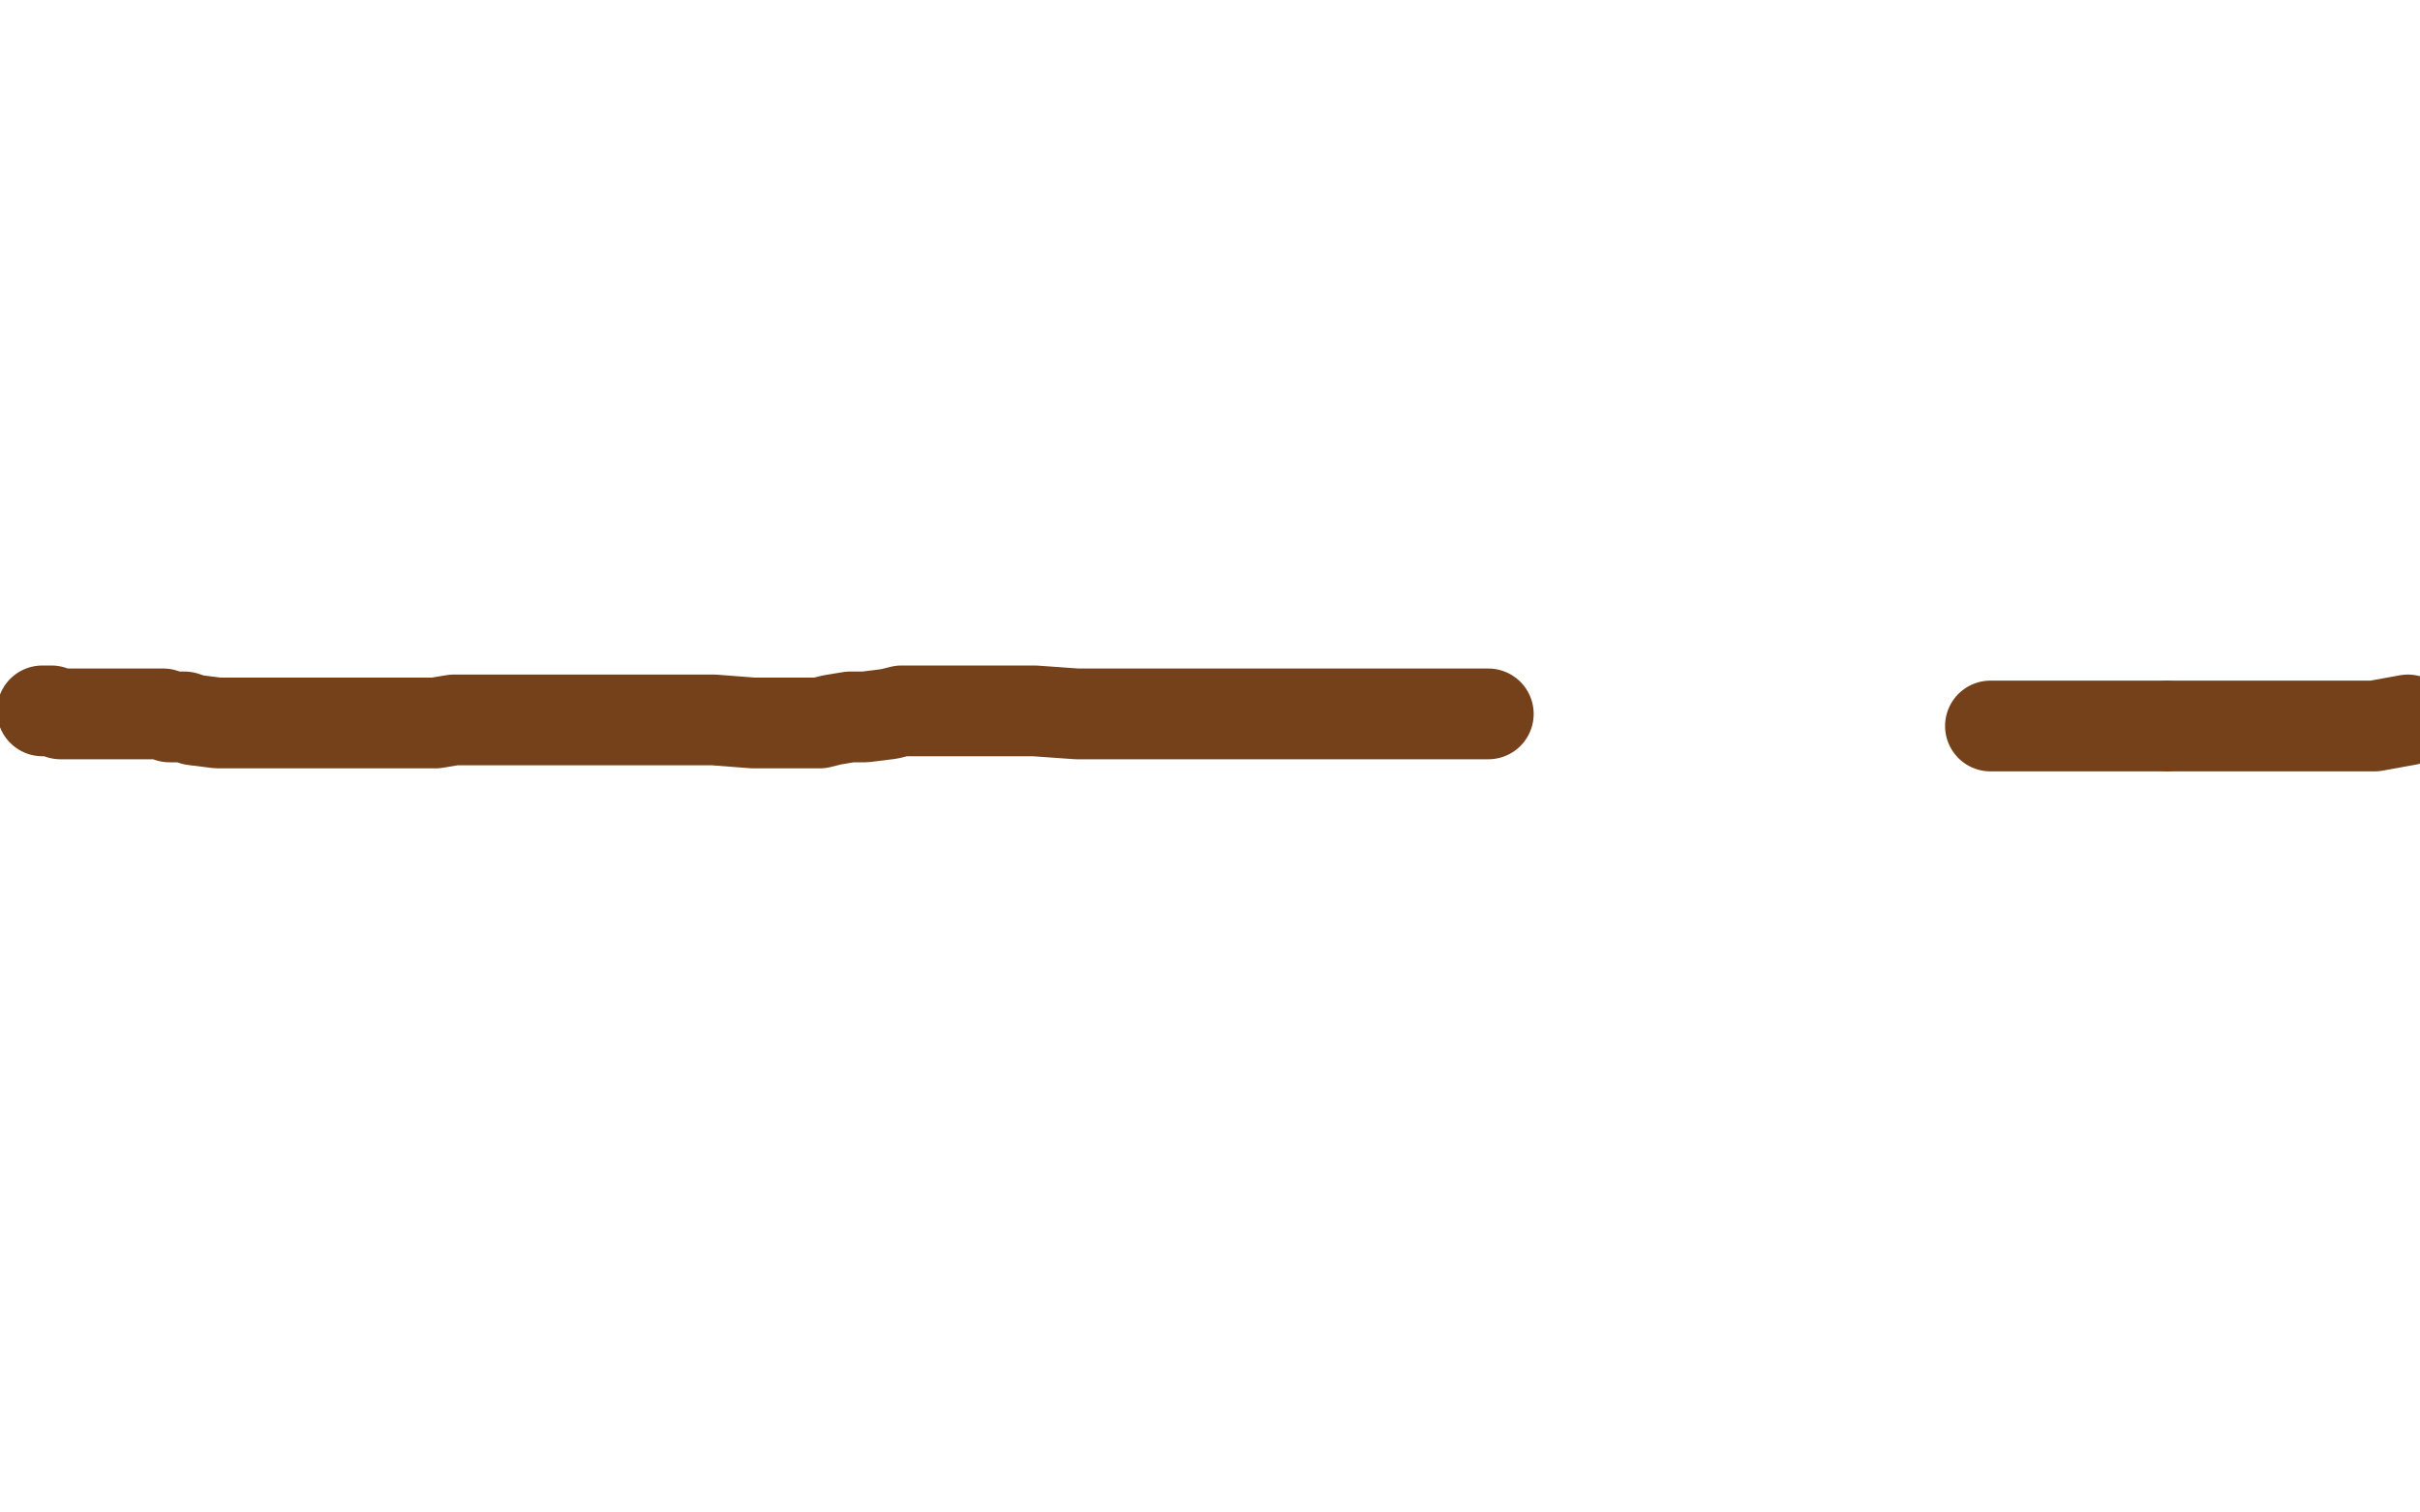 <?xml version="1.0" standalone="no"?>
<!DOCTYPE svg PUBLIC "-//W3C//DTD SVG 1.1//EN"
"http://www.w3.org/Graphics/SVG/1.1/DTD/svg11.dtd">

<svg width="800" height="500" version="1.1" xmlns="http://www.w3.org/2000/svg" xmlns:xlink="http://www.w3.org/1999/xlink" style="stroke-antialiasing: false"><desc>This SVG has been created on https://colorillo.com/</desc><rect x='0' y='0' width='800' height='500' style='fill: rgb(255,255,255); stroke-width:0' /><polyline points="14,235 15,235 15,235 16,235 17,235 20,236 21,236 23,236 27,236 31,236 36,236 42,236 47,236 50,236 54,236 56,237 58,237 61,237 64,238 72,239 74,239 76,239 78,239 79,239 80,239 81,239 82,239 83,239 85,239 87,239 90,239 98,239 104,239 106,239 107,239 108,239 109,239 110,239 113,239 117,239 122,239 127,239 134,239 139,239 140,239 141,239 144,239 150,238 155,238 161,238 170,238 178,238 183,238 184,238 186,238 187,238 188,238 196,238 216,238 236,238 249,239 257,239 258,239 261,239 265,239 271,239 275,238 281,237 286,237 294,236 298,235 302,235 311,235 324,235 342,235 356,236 367,236 371,236 375,236 380,236 389,236 411,236 417,236 420,236 421,236 423,236 429,236 445,236 469,236 485,236 492,236" style="fill: none; stroke: #74411a; stroke-width: 30; stroke-linejoin: round; stroke-linecap: round; stroke-antialiasing: false; stroke-antialias: 0; opacity: 1.0"/>
<polyline points="658,240 659,240 659,240 661,240 661,240 665,240 665,240 672,240 672,240 682,240 682,240 690,240 690,240 695,240 695,240 699,240 702,240 705,240 709,240 713,240 716,240" style="fill: none; stroke: #74411a; stroke-width: 30; stroke-linejoin: round; stroke-linecap: round; stroke-antialiasing: false; stroke-antialias: 0; opacity: 1.0"/>
<polyline points="717,240 731,240 731,240 747,240 747,240 752,240 752,240 753,240 753,240 754,240 754,240 755,240 755,240 760,240 768,240 775,240 785,240 796,238" style="fill: none; stroke: #74411a; stroke-width: 30; stroke-linejoin: round; stroke-linecap: round; stroke-antialiasing: false; stroke-antialias: 0; opacity: 1.0"/>
</svg>
